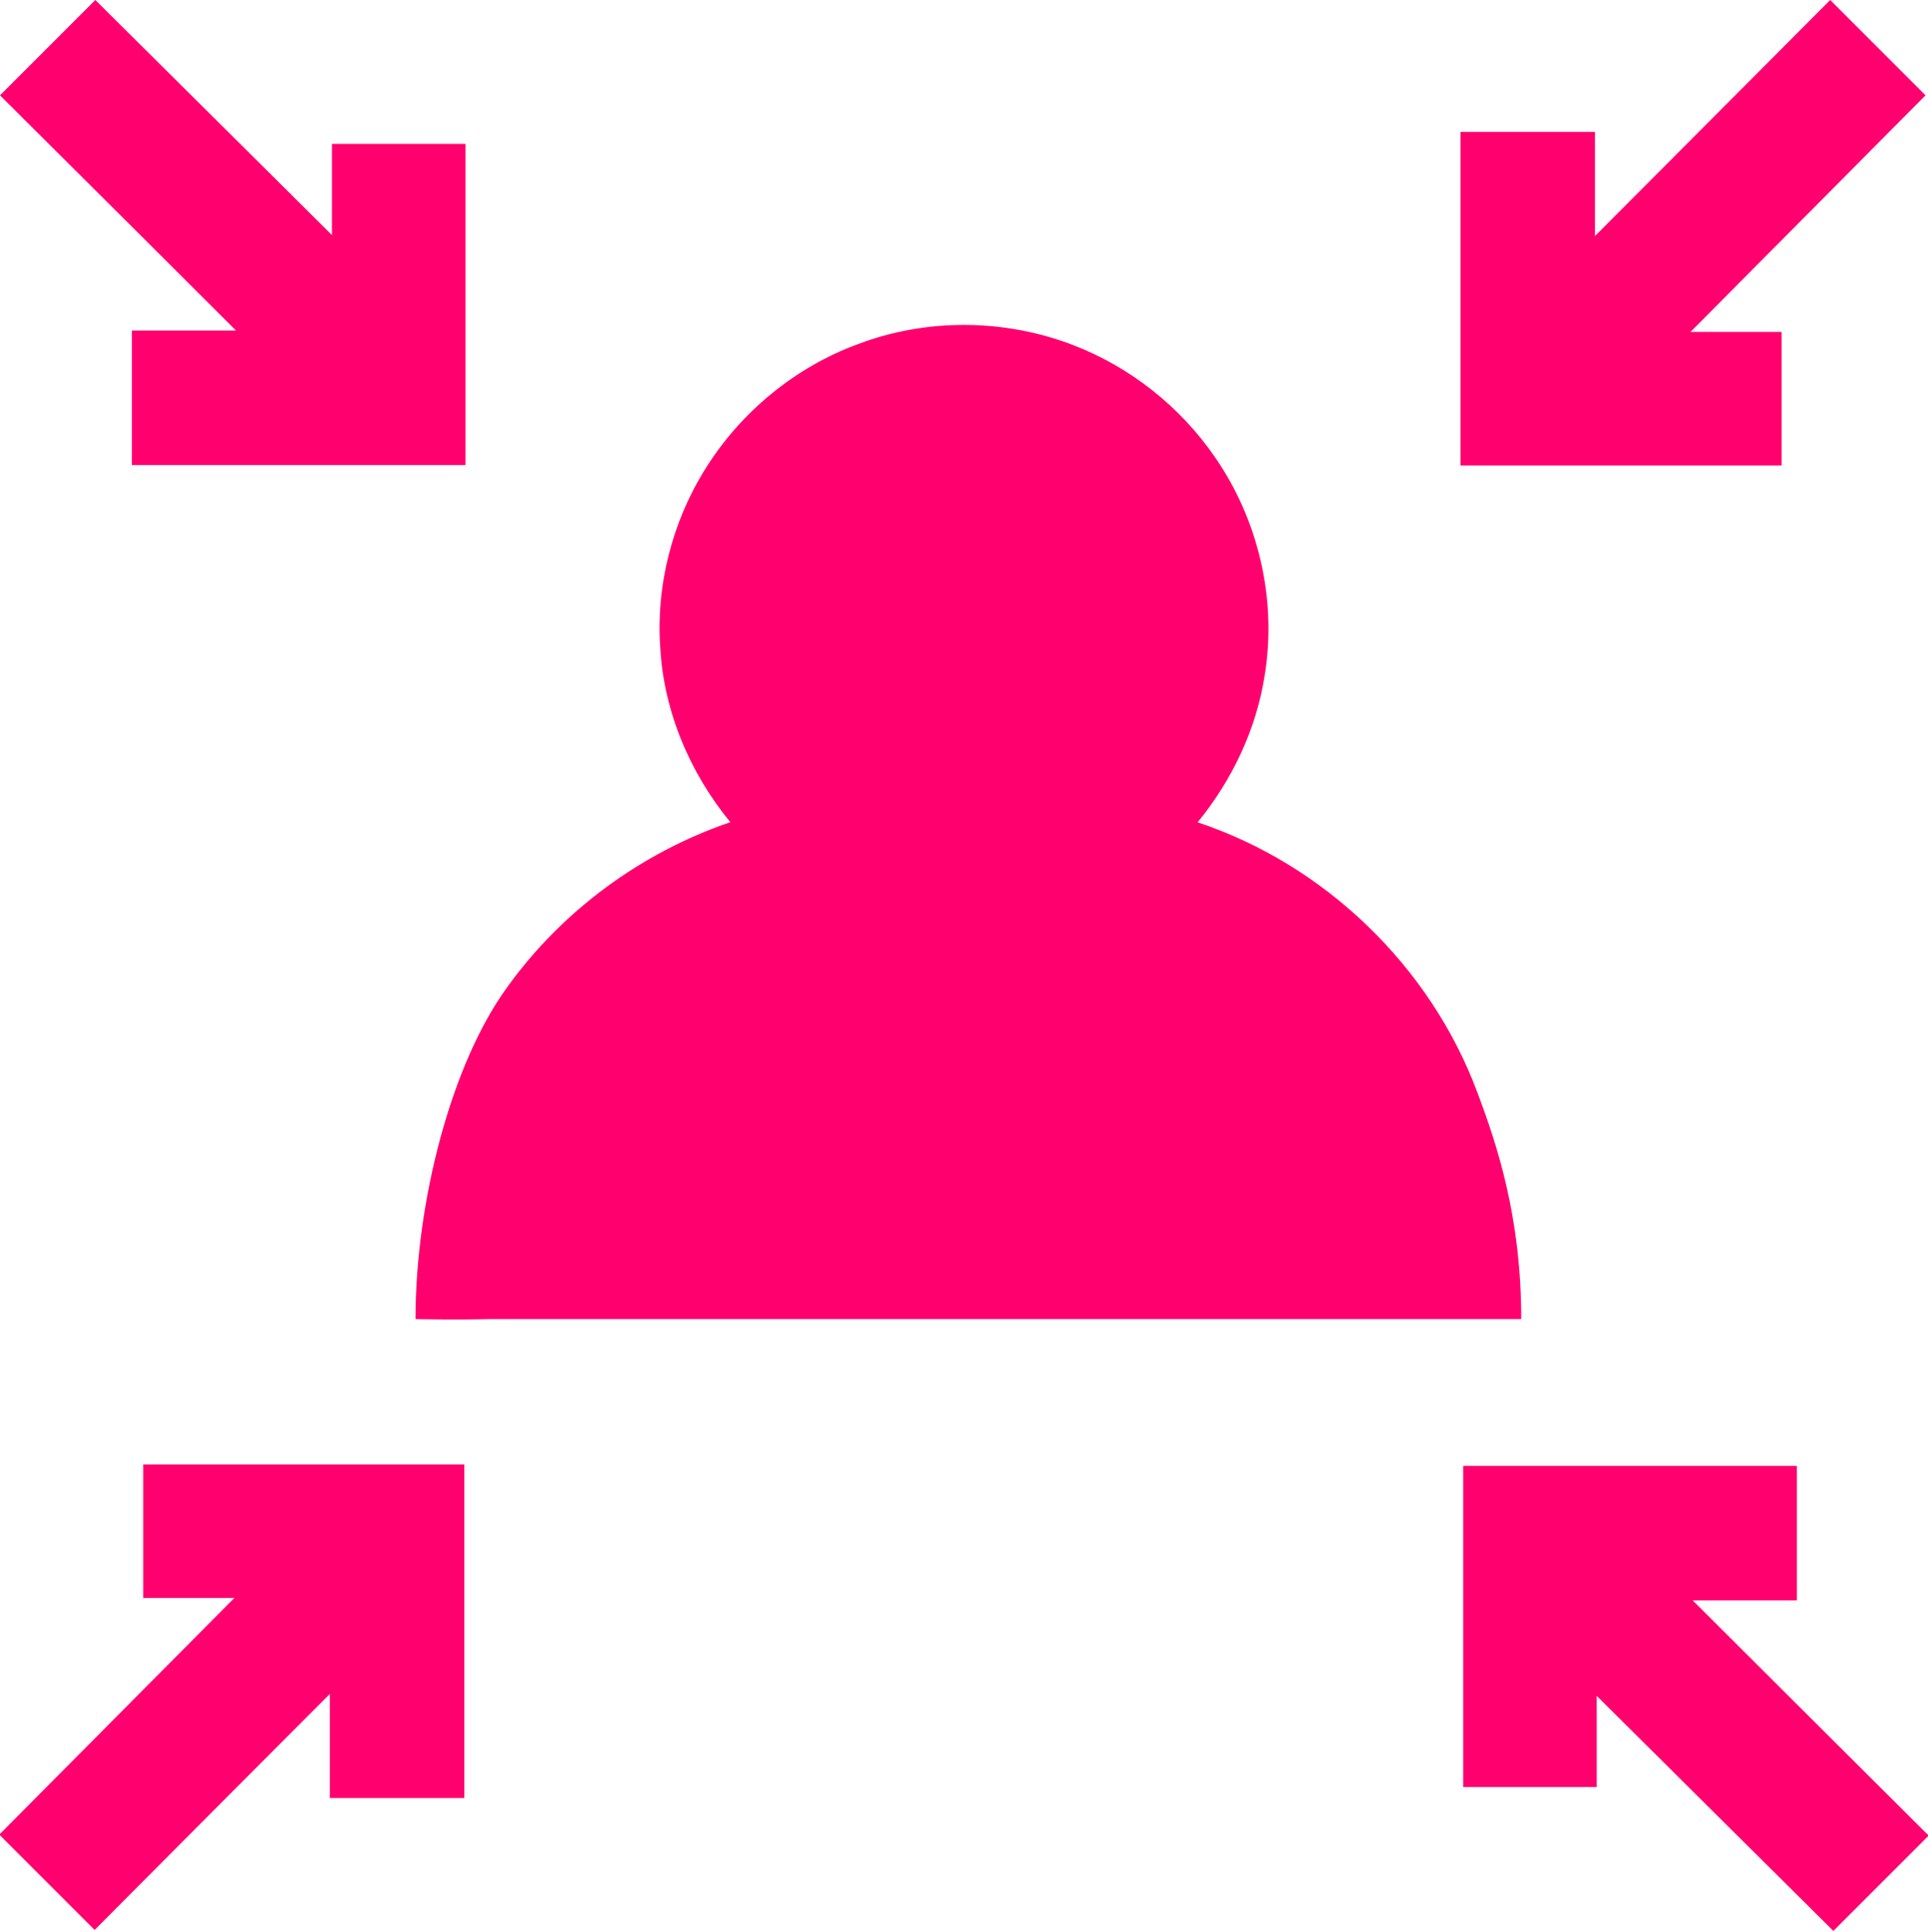 <svg width="499" height="500" viewBox="0 0 499 500" fill="none" xmlns="http://www.w3.org/2000/svg">
<g clip-path="url(#clip0_66_28)">
<path d="M24.67 0C42.148 17.326 85.919 60.839 85.919 60.839V37.238H120.473V78.793V120.347H34.127V85.545C33.716 85.545 61.084 85.545 61.084 85.545C61.084 85.545 17.072 41.624 0 24.669L24.67 0Z" fill="#FF006E"/>
<path d="M222.187 89.016C239.872 82.328 260.003 82.514 277.635 89.268C292.448 94.936 305.44 105.21 314.42 118.278C325.637 134.438 330.473 154.963 327.37 174.413C325.265 188.513 318.949 201.8 309.958 212.809C342.896 223.761 370.219 250.119 382.335 282.648C387.378 296.013 393.72 314.847 393.72 341.382H372.27C372.27 341.382 208.601 341.393 126.773 341.382C117.705 341.612 107.544 341.382 107.544 341.382C107.544 311.147 116.751 275.489 131.18 255.612C145.391 235.767 165.949 220.648 189.03 212.775C178.613 200.101 171.87 184.259 170.905 167.812C169.753 151.685 173.909 135.262 182.44 121.545C191.606 106.711 205.794 94.991 222.187 89.016Z" fill="#FF006E"/>
<path d="M498.355 24.669C481.028 42.145 437.513 85.914 437.513 85.914H461.115V120.465H378V34.125H412.805C412.805 33.714 412.805 61.08 412.805 61.08C412.805 61.08 456.729 17.071 473.685 0L498.355 24.669Z" fill="#FF006E"/>
<path d="M474.507 499.721C457.029 482.395 413.258 438.882 413.258 438.882V462.483H378.704V379.374H465.051V414.176C465.461 414.176 438.093 414.176 438.093 414.176C438.093 414.176 482.105 458.098 499.177 475.053L474.507 499.721Z" fill="#FF006E"/>
<path d="M-0.178 474.796C17.149 457.319 60.664 413.551 60.664 413.551H37.063V379H120.177V465.34H85.372C85.372 465.751 85.372 438.385 85.372 438.385C85.372 438.385 41.448 482.394 24.492 499.465L-0.178 474.796Z" fill="#FF006E"/>
</g>
<defs>
<clipPath id="clip0_66_28">
<rect width="499" height="500" fill="white"/>
</clipPath>
</defs>
</svg>
